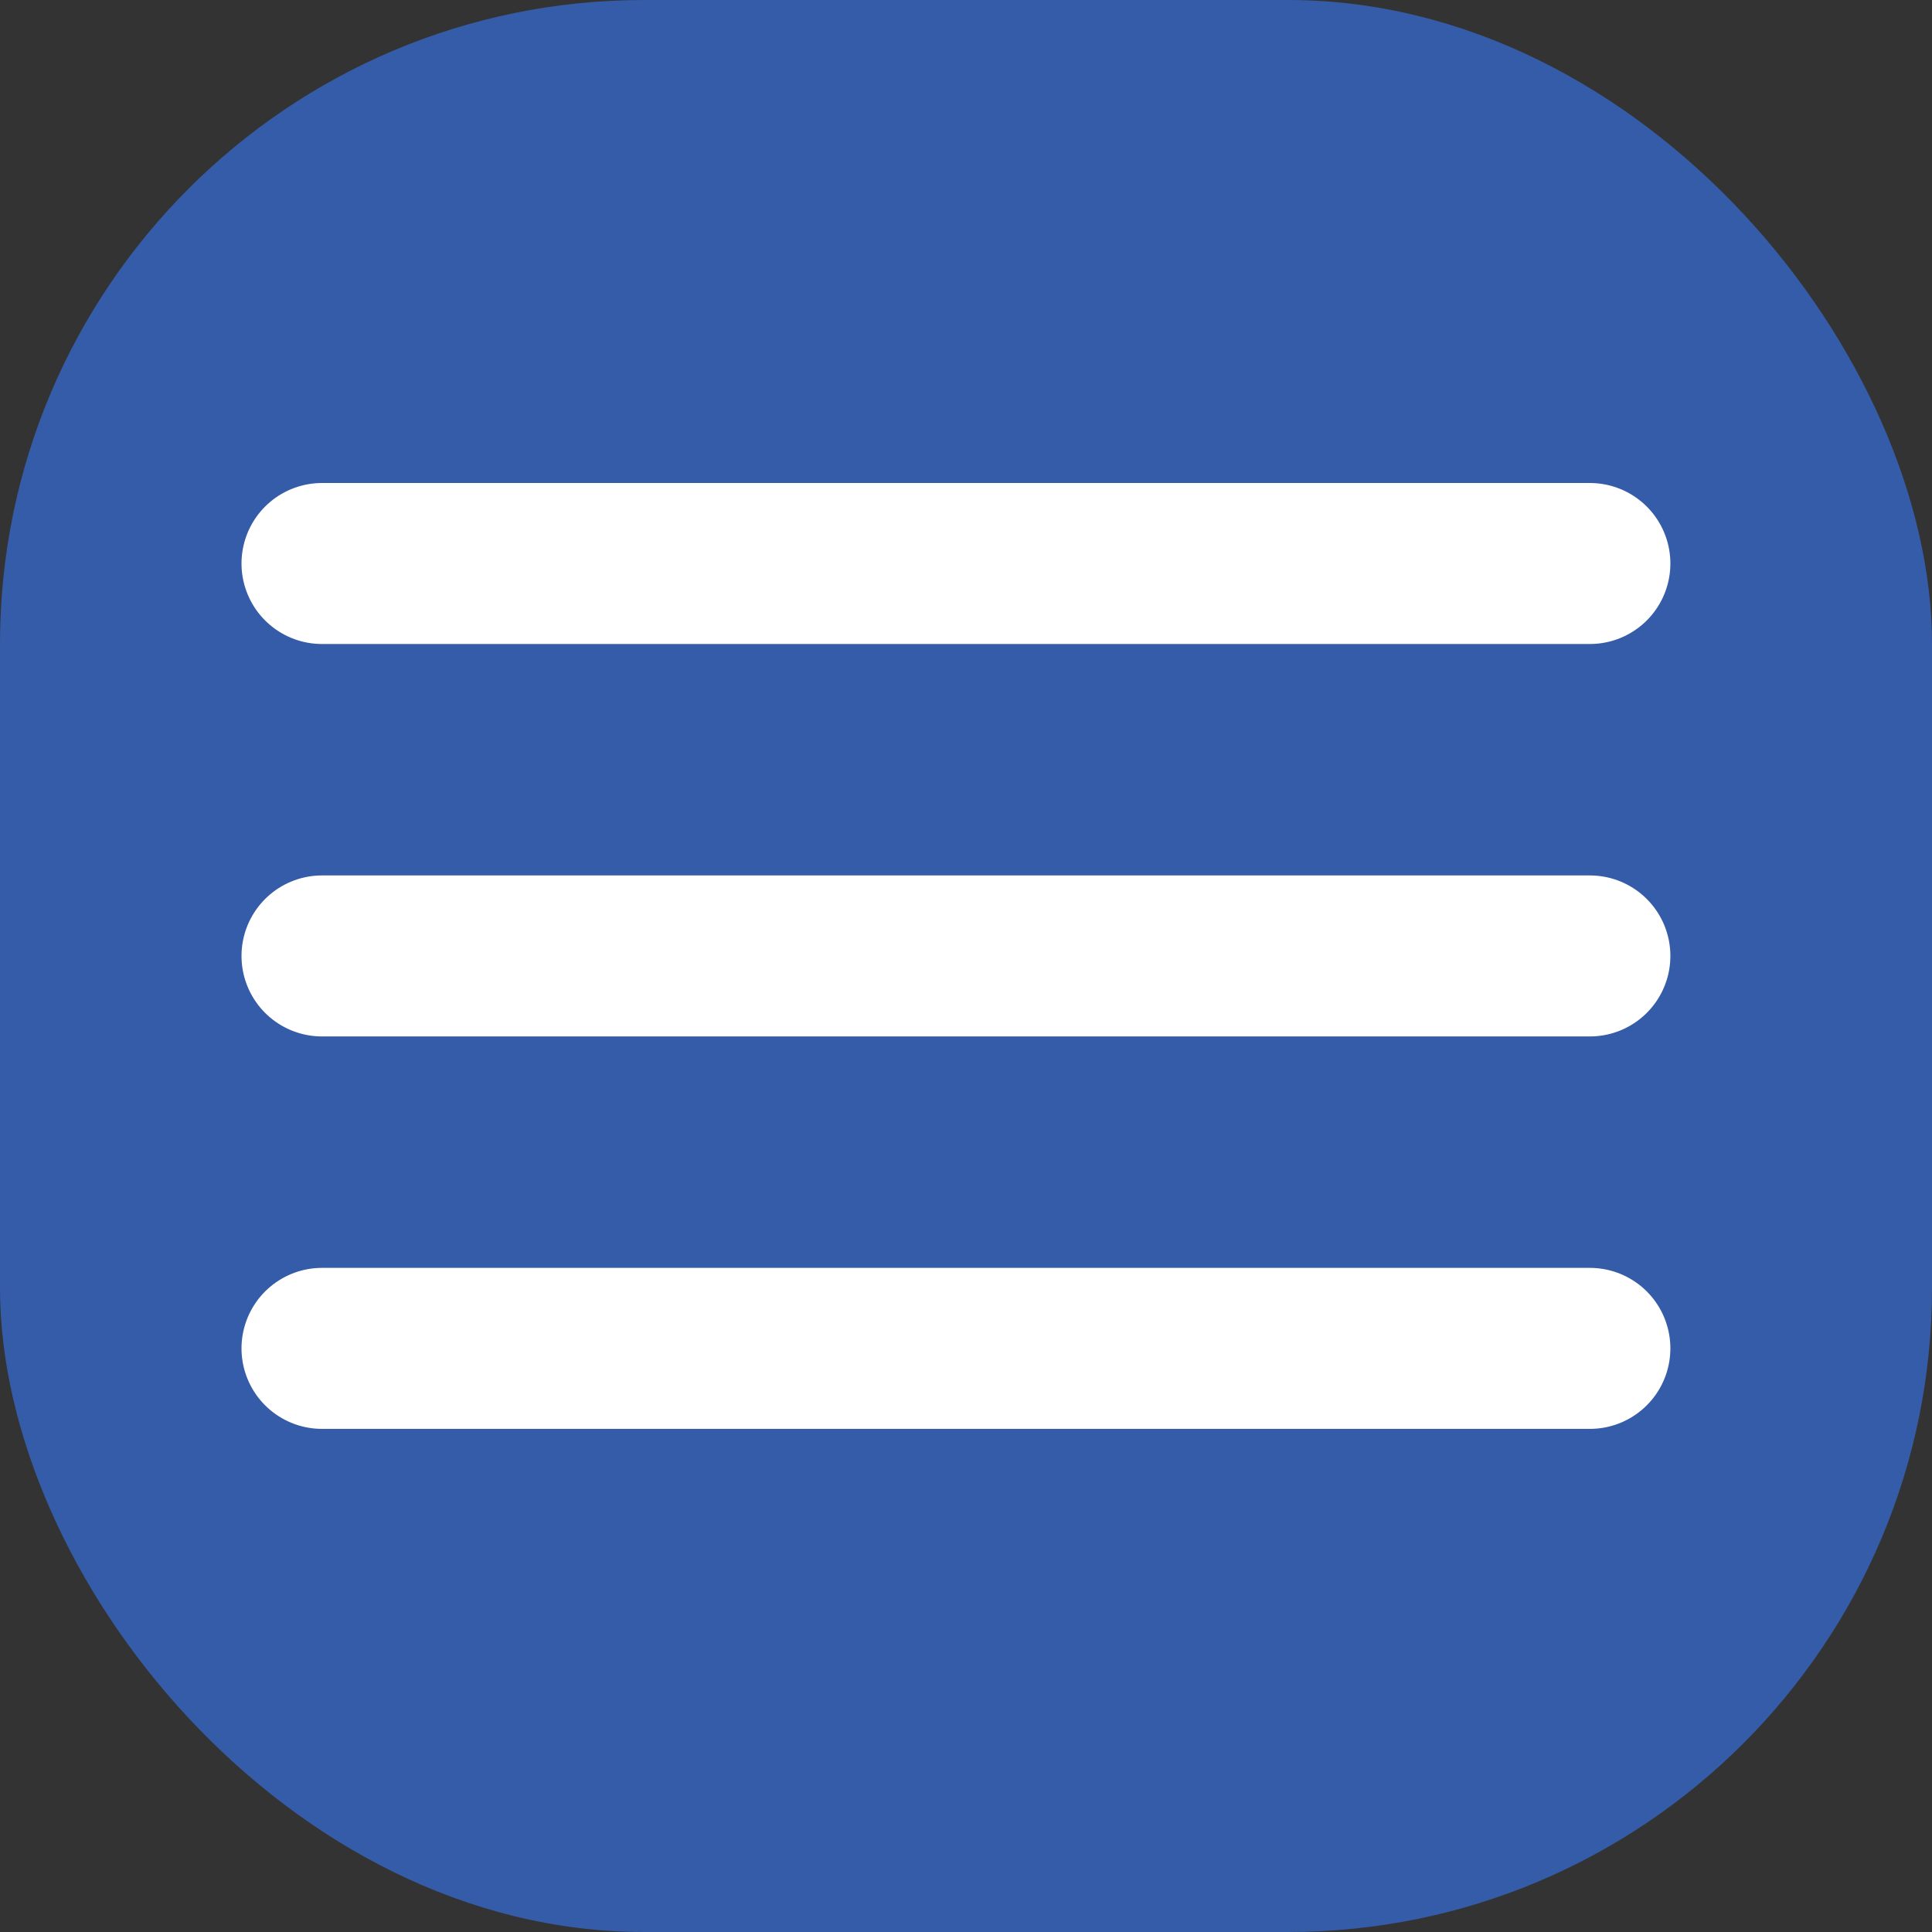 <svg width="24" height="24" viewBox="0 0 24 24" fill="none" xmlns="http://www.w3.org/2000/svg">
<rect x="0" y="0" width="24" height="24" fill="#333333" stroke="none"/>
<rect width="24" height="24" rx="8" fill="#355CA8"/>
<path d="M4 7H19.75M4 11.875H19.75M4 16.75H19.75" stroke="white" stroke-width="2" stroke-miterlimit="10" stroke-linecap="round"/>
</svg>
